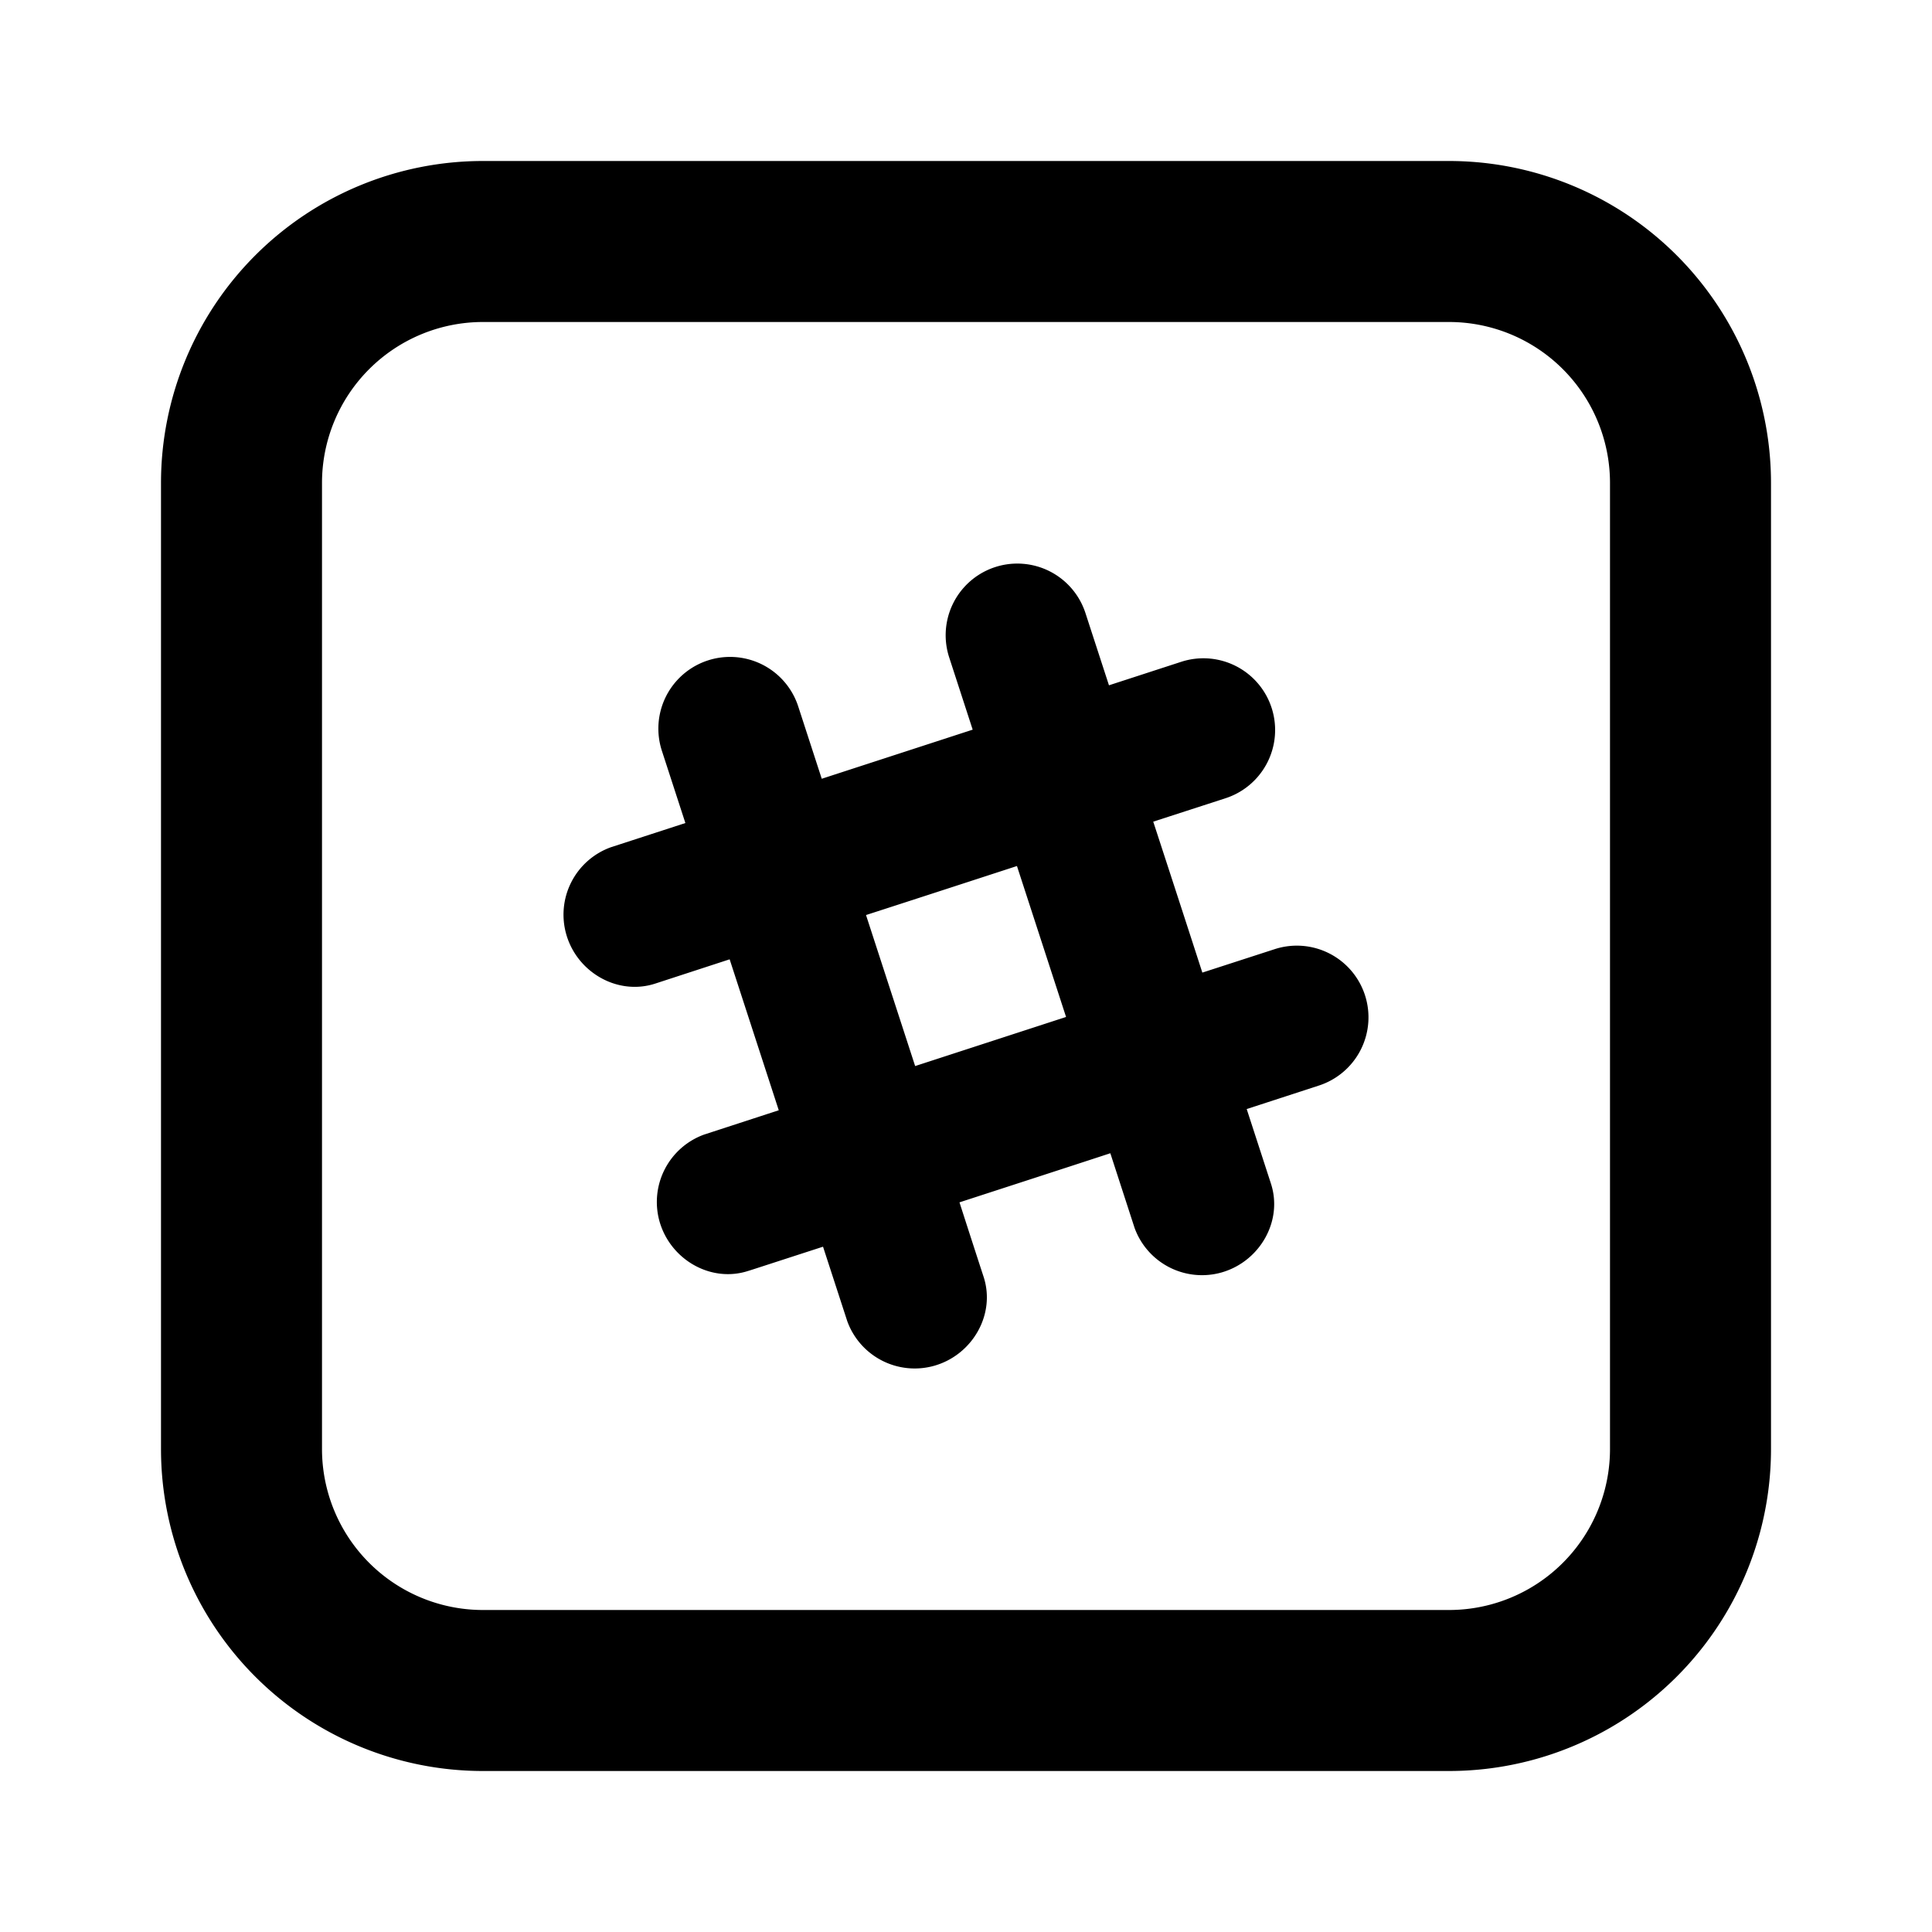 <?xml version="1.0" encoding="utf-8"?><!-- Скачано с сайта svg4.ru / Downloaded from svg4.ru -->
<svg fill="#000000" width="800px" height="800px" viewBox="-2 -2 24 24" xmlns="http://www.w3.org/2000/svg" preserveAspectRatio="xMinYMin" class="jam jam-slack-square"><path d='M14.956 10.362a.89.89 0 0 0-1.122-.571l-.898.291c-.198-.612-.41-1.263-.61-1.875l.898-.291a.89.89 0 1 0-.55-1.695l-.898.292-.292-.897a.89.89 0 1 0-1.693.55l.292.898-1.875.61-.292-.898a.89.89 0 0 0-1.694.55l.292.898-.926.301a.89.89 0 0 0-.553 1.084c.136.472.638.76 1.103.61l.926-.302.61 1.875-.927.302a.891.891 0 0 0-.553 1.083c.137.473.639.762 1.103.61.004 0 .368-.119.927-.3l.301.925a.891.891 0 0 0 1.084.553c.472-.136.761-.638.61-1.103-.001-.003-.12-.367-.3-.926.612-.199 1.263-.41 1.874-.61l.301.927a.891.891 0 0 0 1.084.553c.473-.137.761-.639.61-1.103l-.301-.926.897-.292a.891.891 0 0 0 .572-1.123zm-5.588.88l-.61-1.875c.613-.198 1.264-.41 1.875-.609l.61 1.875-1.875.61z'/><path d='M4 2a2 2 0 0 0-2 2v12a2 2 0 0 0 2 2h12a2 2 0 0 0 2-2V4a2 2 0 0 0-2-2H4zm0-2h12a4 4 0 0 1 4 4v12a4 4 0 0 1-4 4H4a4 4 0 0 1-4-4V4a4 4 0 0 1 4-4z'/></svg>
